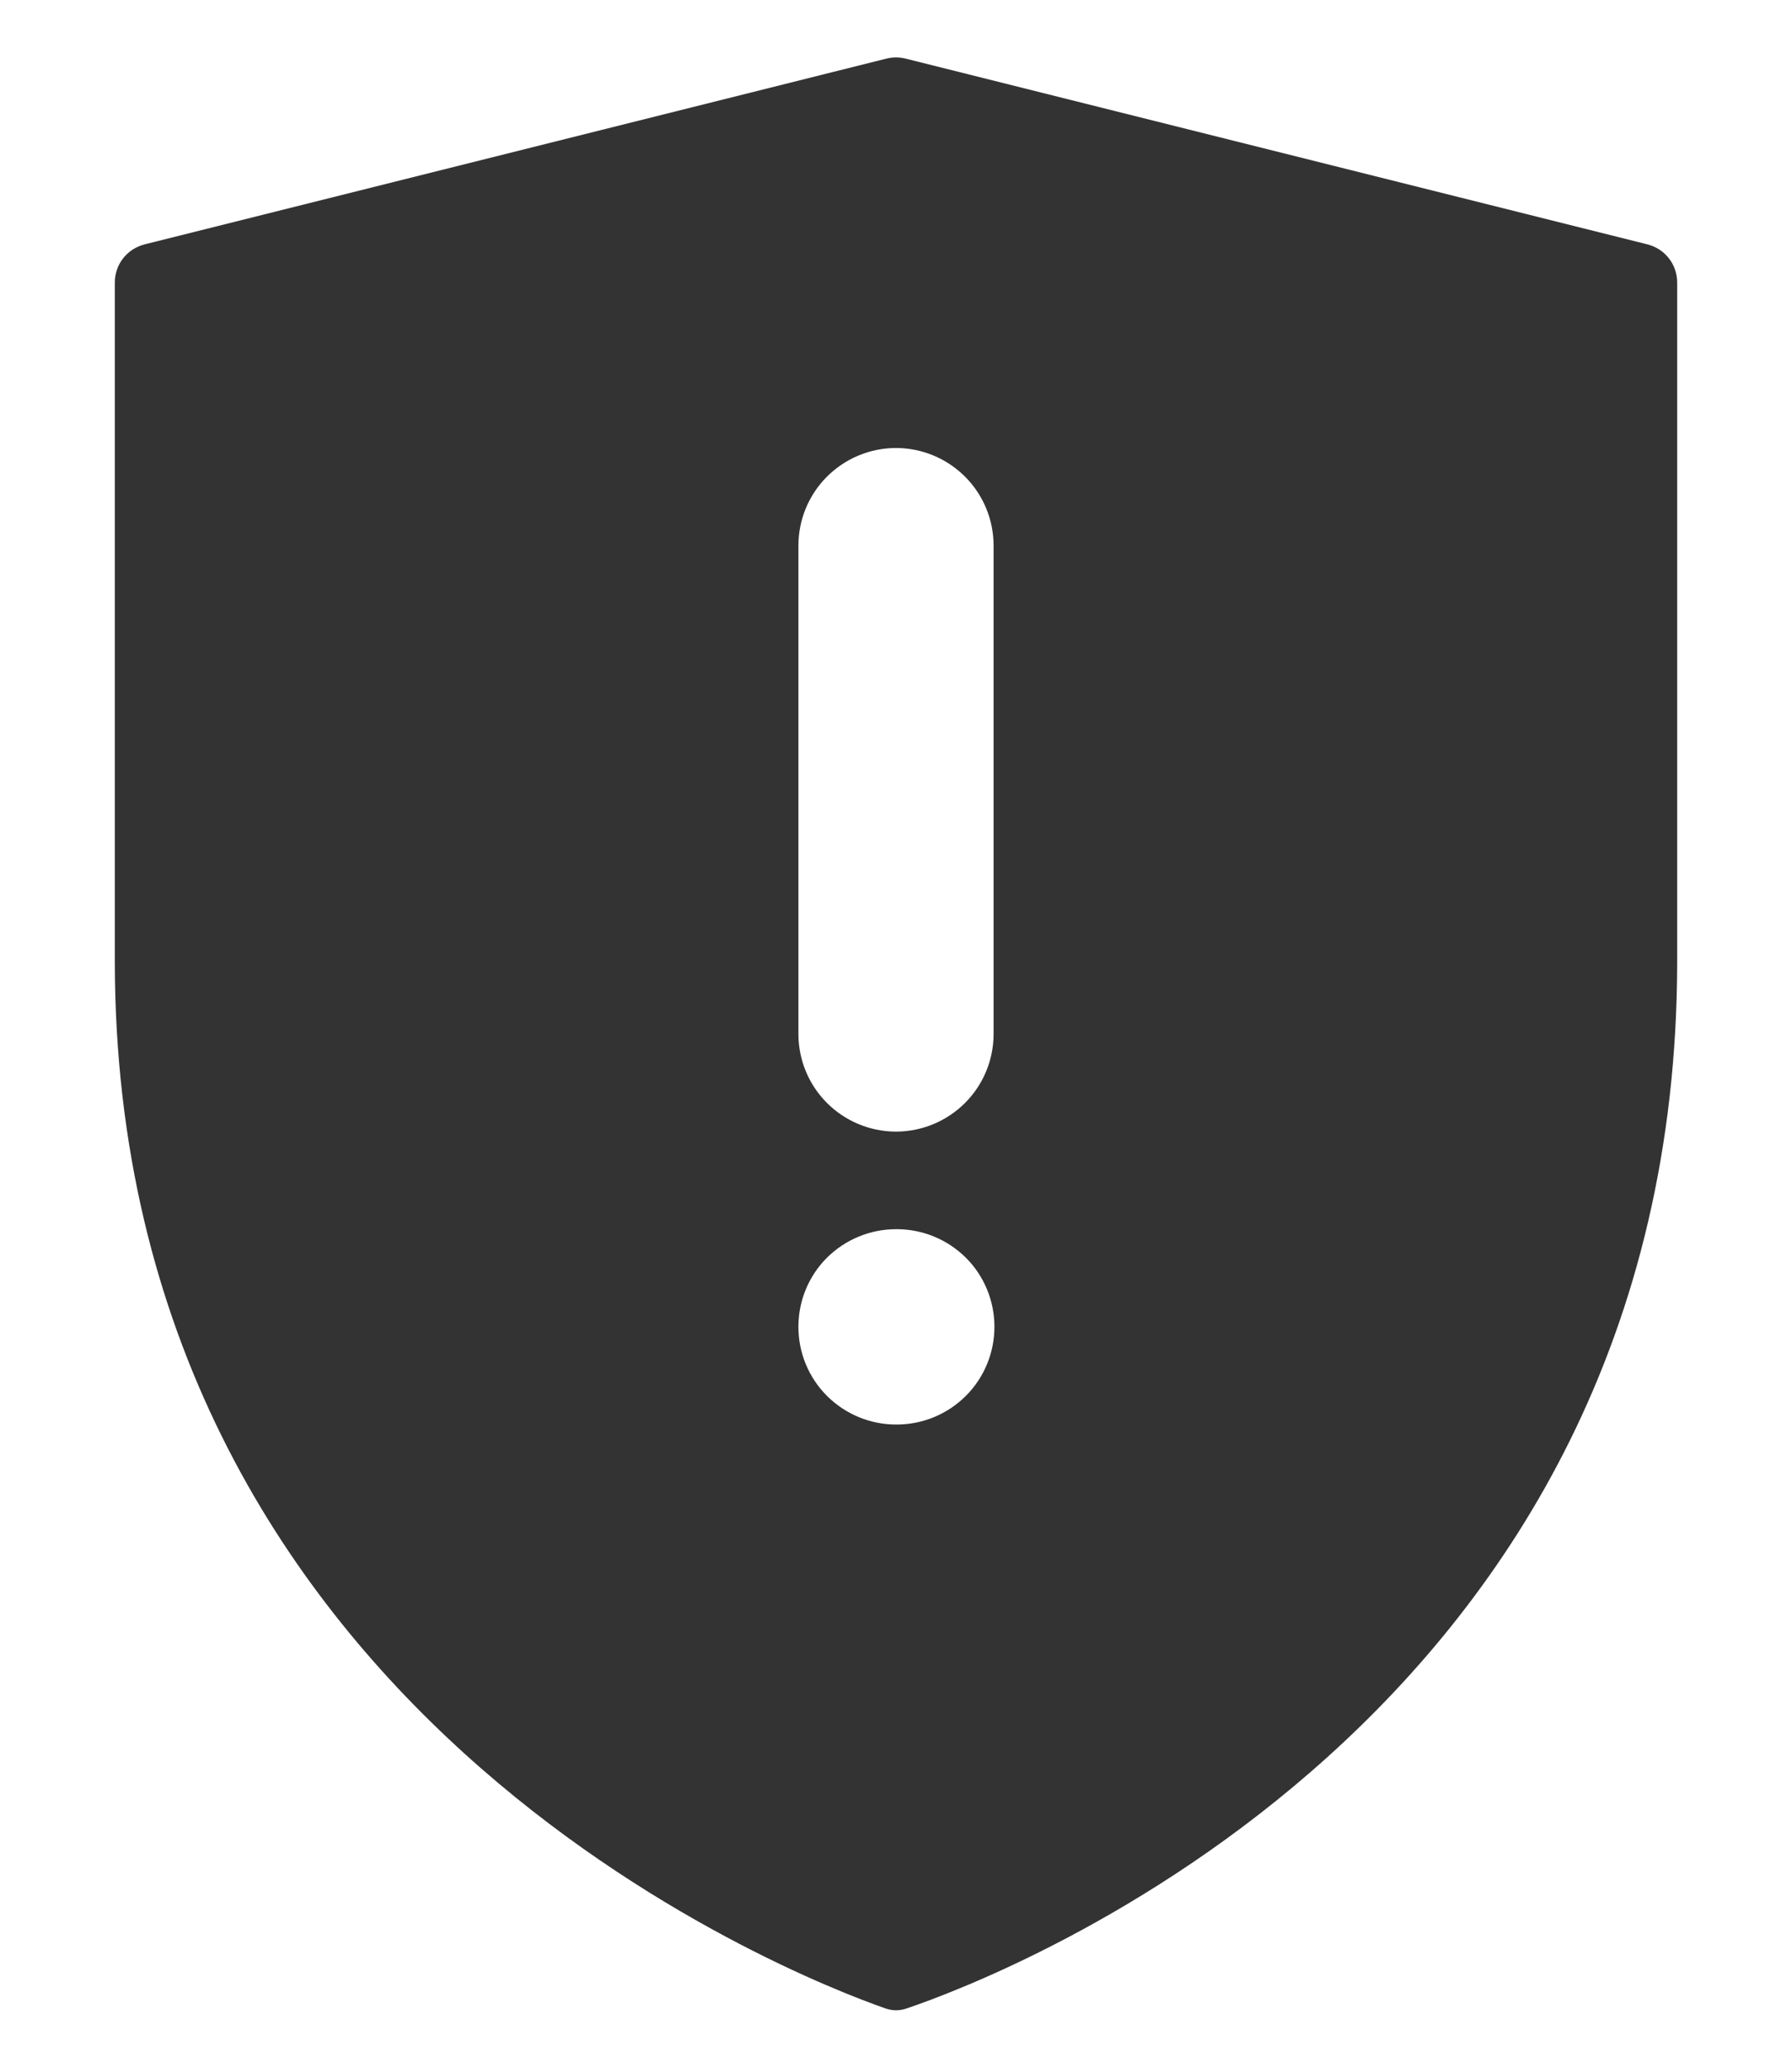 <svg width="13" height="15" viewBox="0 0 13 15" fill="none" xmlns="http://www.w3.org/2000/svg">
<path fill-rule="evenodd" clip-rule="evenodd" d="M6.421 14.569C6.474 14.588 6.527 14.588 6.58 14.569C7.268 14.336 12.167 12.471 12.167 6.971V2.049C12.167 1.986 12.146 1.924 12.107 1.874C12.068 1.824 12.014 1.789 11.952 1.773L6.569 0.425C6.524 0.414 6.477 0.414 6.431 0.425L1.048 1.773C0.987 1.789 0.932 1.824 0.893 1.874C0.854 1.924 0.833 1.986 0.833 2.049V6.97C0.833 12.415 5.734 14.328 6.421 14.569ZM7.208 3.959C7.208 3.771 7.134 3.591 7.001 3.458C6.868 3.325 6.688 3.25 6.5 3.25C6.312 3.25 6.132 3.325 5.999 3.458C5.866 3.591 5.792 3.771 5.792 3.959V7.5C5.792 7.688 5.866 7.868 5.999 8.001C6.132 8.134 6.312 8.209 6.5 8.209C6.688 8.209 6.868 8.134 7.001 8.001C7.134 7.868 7.208 7.688 7.208 7.5V3.959ZM6.5 8.917C6.312 8.917 6.132 8.992 5.999 9.124C5.866 9.257 5.792 9.437 5.792 9.625C5.792 9.813 5.866 9.993 5.999 10.126C6.132 10.259 6.312 10.334 6.5 10.334H6.506C6.694 10.334 6.874 10.259 7.007 10.126C7.14 9.993 7.214 9.813 7.214 9.625C7.214 9.437 7.14 9.257 7.007 9.124C6.874 8.992 6.694 8.917 6.506 8.917H6.5Z" fill="#333333"/>
</svg>
